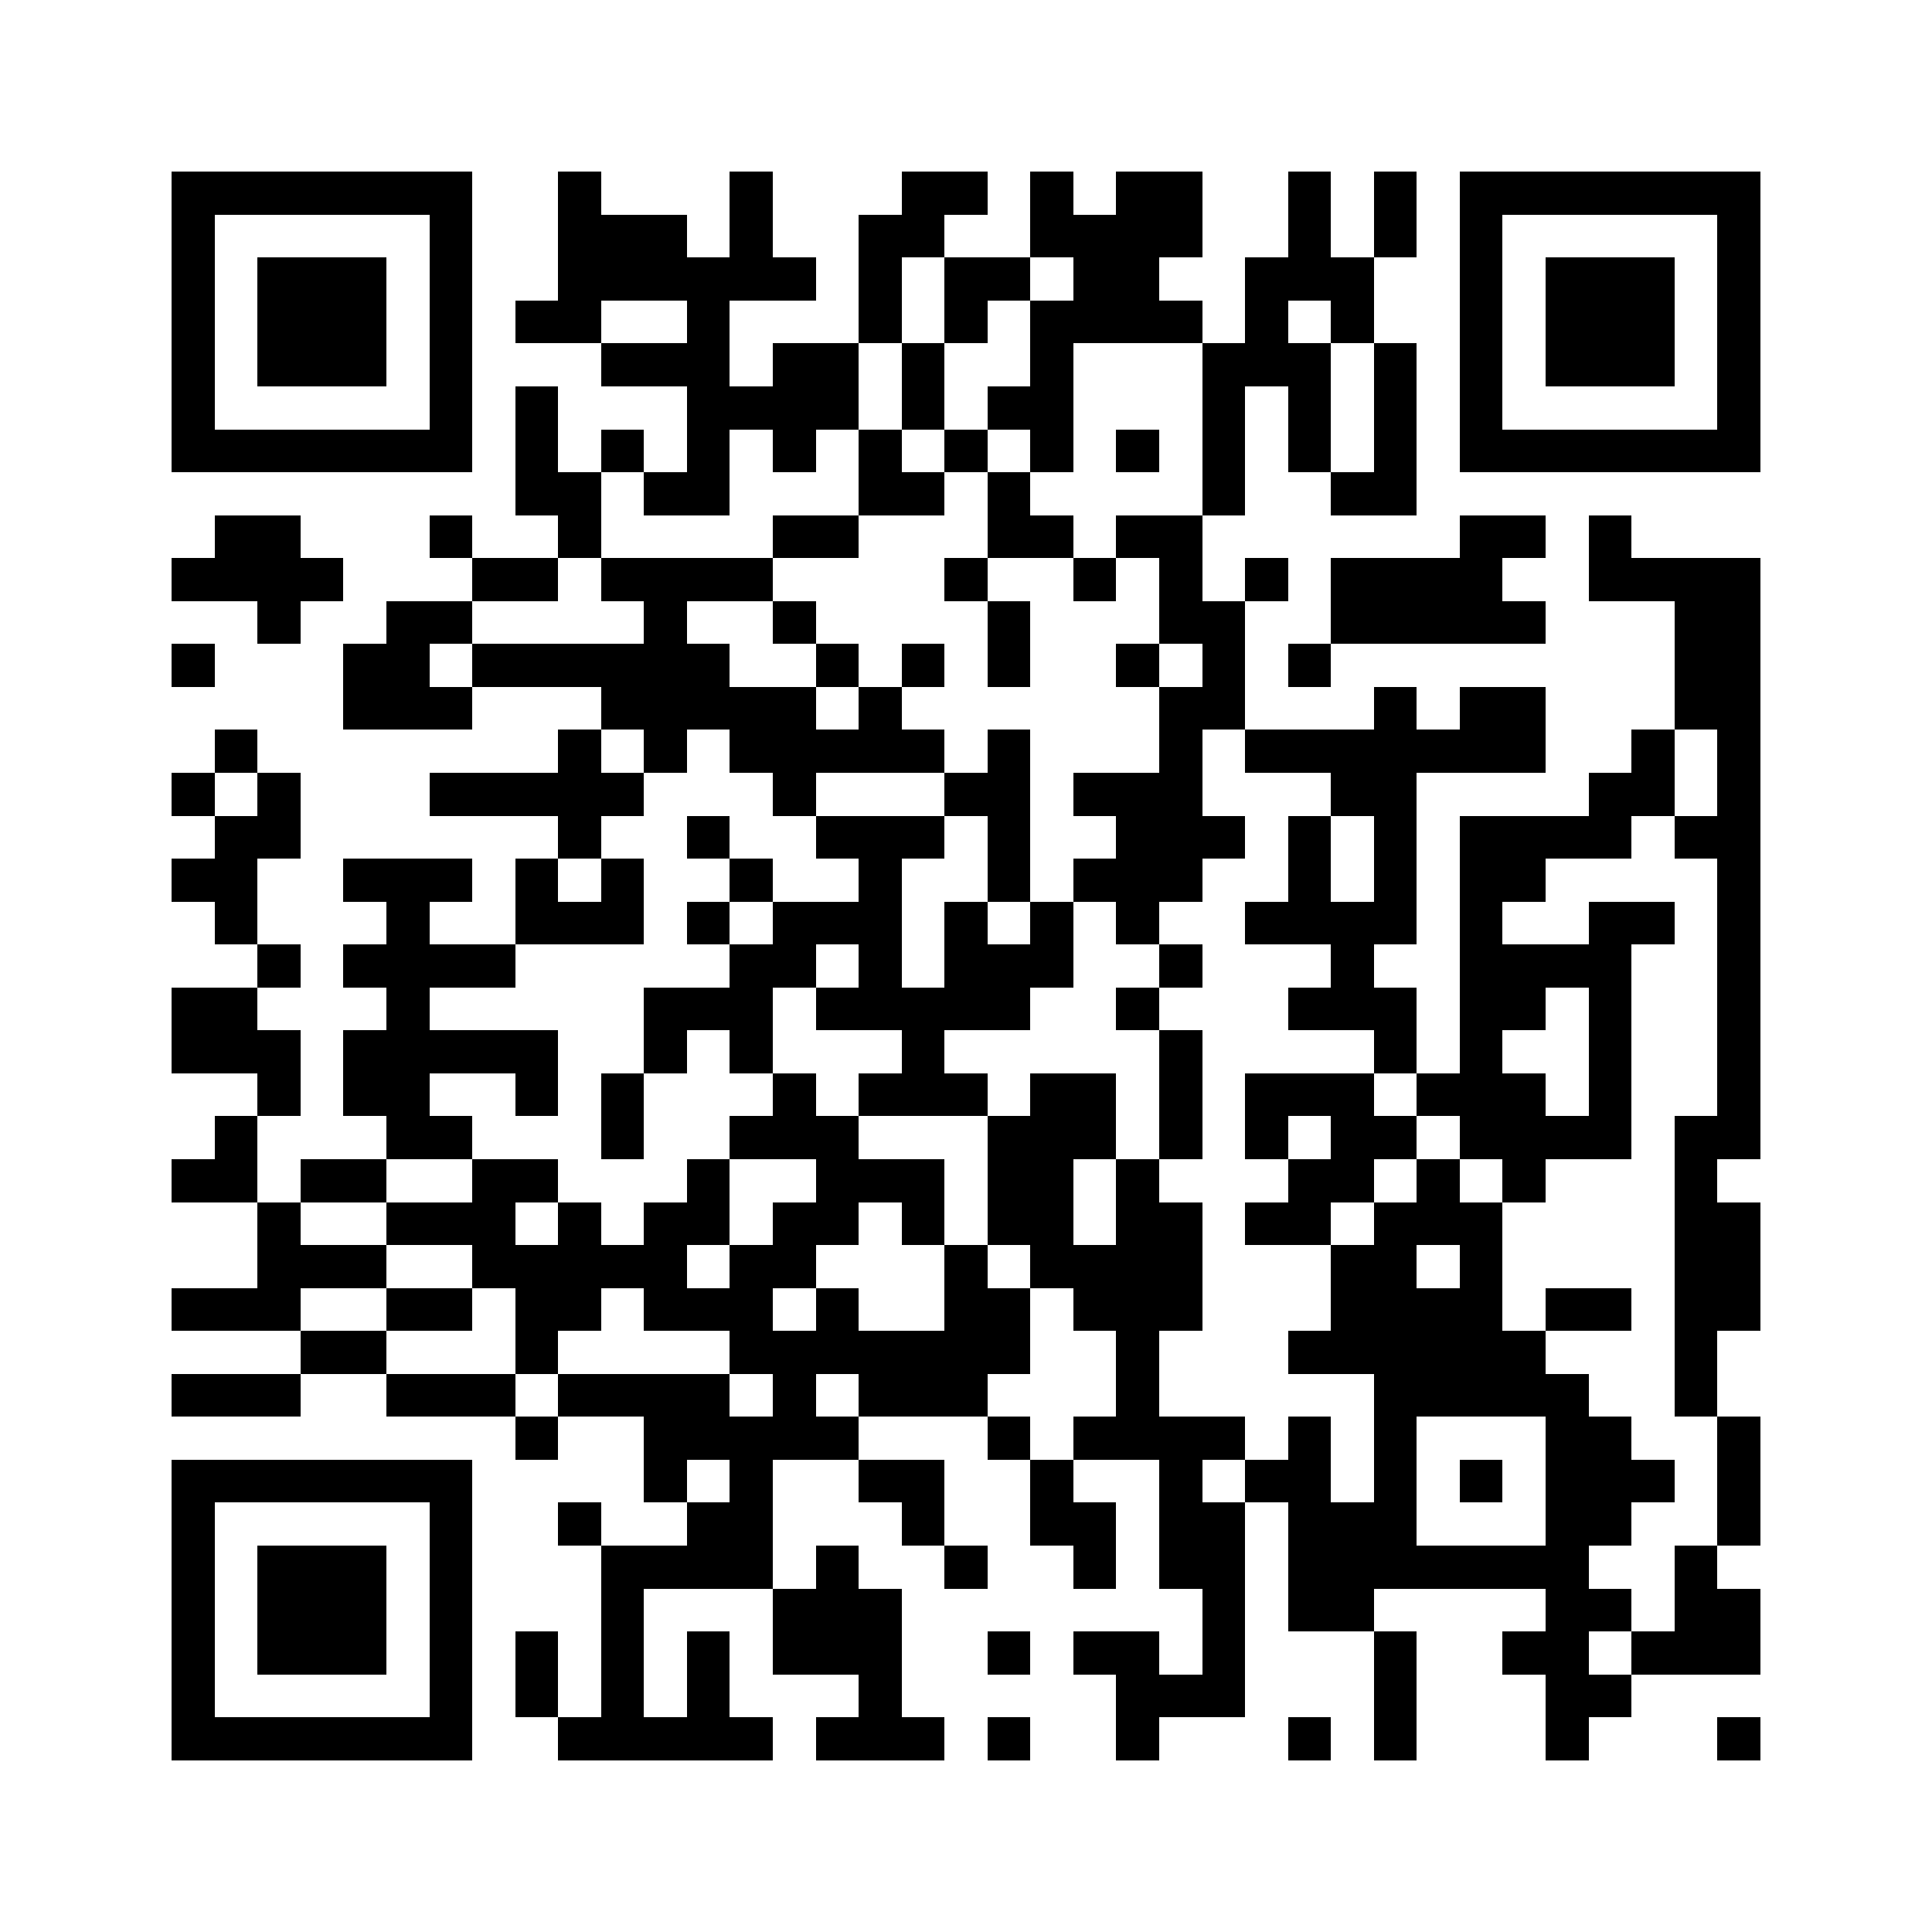 <svg xmlns="http://www.w3.org/2000/svg" viewBox="0 0 45 45" shape-rendering="crispEdges" width="900" height="900">
<rect x="0" y="0" width="45" height="45" fill="#FFF"/>
<path fill="#000" d="M4 4h7v1h-7zM13 4h1v1h-1zM17 4h1v1h-1zM21 4h2v1h-2zM24 4h1v1h-1zM26 4h2v1h-2zM30 4h1v1h-1zM32 4h1v1h-1zM34 4h7v1h-7zM4 5h1v1h-1zM10 5h1v1h-1zM13 5h3v1h-3zM17 5h1v1h-1zM20 5h2v1h-2zM24 5h4v1h-4zM30 5h1v1h-1zM32 5h1v1h-1zM34 5h1v1h-1zM40 5h1v1h-1zM4 6h1v1h-1zM6 6h3v1h-3zM10 6h1v1h-1zM13 6h6v1h-6zM20 6h1v1h-1zM22 6h2v1h-2zM25 6h2v1h-2zM29 6h3v1h-3zM34 6h1v1h-1zM36 6h3v1h-3zM40 6h1v1h-1zM4 7h1v1h-1zM6 7h3v1h-3zM10 7h1v1h-1zM12 7h2v1h-2zM16 7h1v1h-1zM20 7h1v1h-1zM22 7h1v1h-1zM24 7h4v1h-4zM29 7h1v1h-1zM31 7h1v1h-1zM34 7h1v1h-1zM36 7h3v1h-3zM40 7h1v1h-1zM4 8h1v1h-1zM6 8h3v1h-3zM10 8h1v1h-1zM14 8h3v1h-3zM18 8h2v1h-2zM21 8h1v1h-1zM24 8h1v1h-1zM28 8h3v1h-3zM32 8h1v1h-1zM34 8h1v1h-1zM36 8h3v1h-3zM40 8h1v1h-1zM4 9h1v1h-1zM10 9h1v1h-1zM12 9h1v1h-1zM16 9h4v1h-4zM21 9h1v1h-1zM23 9h2v1h-2zM28 9h1v1h-1zM30 9h1v1h-1zM32 9h1v1h-1zM34 9h1v1h-1zM40 9h1v1h-1zM4 10h7v1h-7zM12 10h1v1h-1zM14 10h1v1h-1zM16 10h1v1h-1zM18 10h1v1h-1zM20 10h1v1h-1zM22 10h1v1h-1zM24 10h1v1h-1zM26 10h1v1h-1zM28 10h1v1h-1zM30 10h1v1h-1zM32 10h1v1h-1zM34 10h7v1h-7zM12 11h2v1h-2zM15 11h2v1h-2zM20 11h2v1h-2zM23 11h1v1h-1zM28 11h1v1h-1zM31 11h2v1h-2zM5 12h2v1h-2zM10 12h1v1h-1zM13 12h1v1h-1zM18 12h2v1h-2zM23 12h2v1h-2zM26 12h2v1h-2zM34 12h2v1h-2zM37 12h1v1h-1zM4 13h4v1h-4zM11 13h2v1h-2zM14 13h4v1h-4zM22 13h1v1h-1zM25 13h1v1h-1zM27 13h1v1h-1zM29 13h1v1h-1zM31 13h4v1h-4zM37 13h4v1h-4zM6 14h1v1h-1zM9 14h2v1h-2zM15 14h1v1h-1zM18 14h1v1h-1zM23 14h1v1h-1zM27 14h2v1h-2zM31 14h5v1h-5zM39 14h2v1h-2zM4 15h1v1h-1zM8 15h2v1h-2zM11 15h6v1h-6zM19 15h1v1h-1zM21 15h1v1h-1zM23 15h1v1h-1zM26 15h1v1h-1zM28 15h1v1h-1zM30 15h1v1h-1zM39 15h2v1h-2zM8 16h3v1h-3zM14 16h5v1h-5zM20 16h1v1h-1zM27 16h2v1h-2zM32 16h1v1h-1zM34 16h2v1h-2zM39 16h2v1h-2zM5 17h1v1h-1zM13 17h1v1h-1zM15 17h1v1h-1zM17 17h5v1h-5zM23 17h1v1h-1zM27 17h1v1h-1zM29 17h7v1h-7zM38 17h1v1h-1zM40 17h1v1h-1zM4 18h1v1h-1zM6 18h1v1h-1zM10 18h5v1h-5zM18 18h1v1h-1zM22 18h2v1h-2zM25 18h3v1h-3zM31 18h2v1h-2zM37 18h2v1h-2zM40 18h1v1h-1zM5 19h2v1h-2zM13 19h1v1h-1zM16 19h1v1h-1zM19 19h3v1h-3zM23 19h1v1h-1zM26 19h3v1h-3zM30 19h1v1h-1zM32 19h1v1h-1zM34 19h4v1h-4zM39 19h2v1h-2zM4 20h2v1h-2zM8 20h3v1h-3zM12 20h1v1h-1zM14 20h1v1h-1zM17 20h1v1h-1zM20 20h1v1h-1zM23 20h1v1h-1zM25 20h3v1h-3zM30 20h1v1h-1zM32 20h1v1h-1zM34 20h2v1h-2zM40 20h1v1h-1zM5 21h1v1h-1zM9 21h1v1h-1zM12 21h3v1h-3zM16 21h1v1h-1zM18 21h3v1h-3zM22 21h1v1h-1zM24 21h1v1h-1zM26 21h1v1h-1zM29 21h4v1h-4zM34 21h1v1h-1zM37 21h2v1h-2zM40 21h1v1h-1zM6 22h1v1h-1zM8 22h4v1h-4zM17 22h2v1h-2zM20 22h1v1h-1zM22 22h3v1h-3zM27 22h1v1h-1zM31 22h1v1h-1zM34 22h4v1h-4zM40 22h1v1h-1zM4 23h2v1h-2zM9 23h1v1h-1zM15 23h3v1h-3zM19 23h5v1h-5zM26 23h1v1h-1zM30 23h3v1h-3zM34 23h2v1h-2zM37 23h1v1h-1zM40 23h1v1h-1zM4 24h3v1h-3zM8 24h5v1h-5zM15 24h1v1h-1zM17 24h1v1h-1zM21 24h1v1h-1zM27 24h1v1h-1zM32 24h1v1h-1zM34 24h1v1h-1zM37 24h1v1h-1zM40 24h1v1h-1zM6 25h1v1h-1zM8 25h2v1h-2zM12 25h1v1h-1zM14 25h1v1h-1zM18 25h1v1h-1zM20 25h3v1h-3zM24 25h2v1h-2zM27 25h1v1h-1zM29 25h3v1h-3zM33 25h3v1h-3zM37 25h1v1h-1zM40 25h1v1h-1zM5 26h1v1h-1zM9 26h2v1h-2zM14 26h1v1h-1zM17 26h3v1h-3zM23 26h3v1h-3zM27 26h1v1h-1zM29 26h1v1h-1zM31 26h2v1h-2zM34 26h4v1h-4zM39 26h2v1h-2zM4 27h2v1h-2zM7 27h2v1h-2zM11 27h2v1h-2zM16 27h1v1h-1zM19 27h3v1h-3zM23 27h2v1h-2zM26 27h1v1h-1zM30 27h2v1h-2zM33 27h1v1h-1zM35 27h1v1h-1zM39 27h1v1h-1zM6 28h1v1h-1zM9 28h3v1h-3zM13 28h1v1h-1zM15 28h2v1h-2zM18 28h2v1h-2zM21 28h1v1h-1zM23 28h2v1h-2zM26 28h2v1h-2zM29 28h2v1h-2zM32 28h3v1h-3zM39 28h2v1h-2zM6 29h3v1h-3zM11 29h5v1h-5zM17 29h2v1h-2zM22 29h1v1h-1zM24 29h4v1h-4zM31 29h2v1h-2zM34 29h1v1h-1zM39 29h2v1h-2zM4 30h3v1h-3zM9 30h2v1h-2zM12 30h2v1h-2zM15 30h3v1h-3zM19 30h1v1h-1zM22 30h2v1h-2zM25 30h3v1h-3zM31 30h4v1h-4zM36 30h2v1h-2zM39 30h2v1h-2zM7 31h2v1h-2zM12 31h1v1h-1zM17 31h7v1h-7zM26 31h1v1h-1zM30 31h6v1h-6zM39 31h1v1h-1zM4 32h3v1h-3zM9 32h3v1h-3zM13 32h4v1h-4zM18 32h1v1h-1zM20 32h3v1h-3zM26 32h1v1h-1zM32 32h5v1h-5zM39 32h1v1h-1zM12 33h1v1h-1zM15 33h5v1h-5zM23 33h1v1h-1zM25 33h4v1h-4zM30 33h1v1h-1zM32 33h1v1h-1zM36 33h2v1h-2zM40 33h1v1h-1zM4 34h7v1h-7zM15 34h1v1h-1zM17 34h1v1h-1zM20 34h2v1h-2zM24 34h1v1h-1zM27 34h1v1h-1zM29 34h2v1h-2zM32 34h1v1h-1zM34 34h1v1h-1zM36 34h3v1h-3zM40 34h1v1h-1zM4 35h1v1h-1zM10 35h1v1h-1zM13 35h1v1h-1zM16 35h2v1h-2zM21 35h1v1h-1zM24 35h2v1h-2zM27 35h2v1h-2zM30 35h3v1h-3zM36 35h2v1h-2zM40 35h1v1h-1zM4 36h1v1h-1zM6 36h3v1h-3zM10 36h1v1h-1zM14 36h4v1h-4zM19 36h1v1h-1zM22 36h1v1h-1zM25 36h1v1h-1zM27 36h2v1h-2zM30 36h7v1h-7zM39 36h1v1h-1zM4 37h1v1h-1zM6 37h3v1h-3zM10 37h1v1h-1zM14 37h1v1h-1zM18 37h3v1h-3zM28 37h1v1h-1zM30 37h2v1h-2zM36 37h2v1h-2zM39 37h2v1h-2zM4 38h1v1h-1zM6 38h3v1h-3zM10 38h1v1h-1zM12 38h1v1h-1zM14 38h1v1h-1zM16 38h1v1h-1zM18 38h3v1h-3zM23 38h1v1h-1zM25 38h2v1h-2zM28 38h1v1h-1zM32 38h1v1h-1zM35 38h2v1h-2zM38 38h3v1h-3zM4 39h1v1h-1zM10 39h1v1h-1zM12 39h1v1h-1zM14 39h1v1h-1zM16 39h1v1h-1zM20 39h1v1h-1zM26 39h3v1h-3zM32 39h1v1h-1zM36 39h2v1h-2zM4 40h7v1h-7zM13 40h5v1h-5zM19 40h3v1h-3zM23 40h1v1h-1zM26 40h1v1h-1zM30 40h1v1h-1zM32 40h1v1h-1zM36 40h1v1h-1zM40 40h1v1h-1z"/>
</svg>